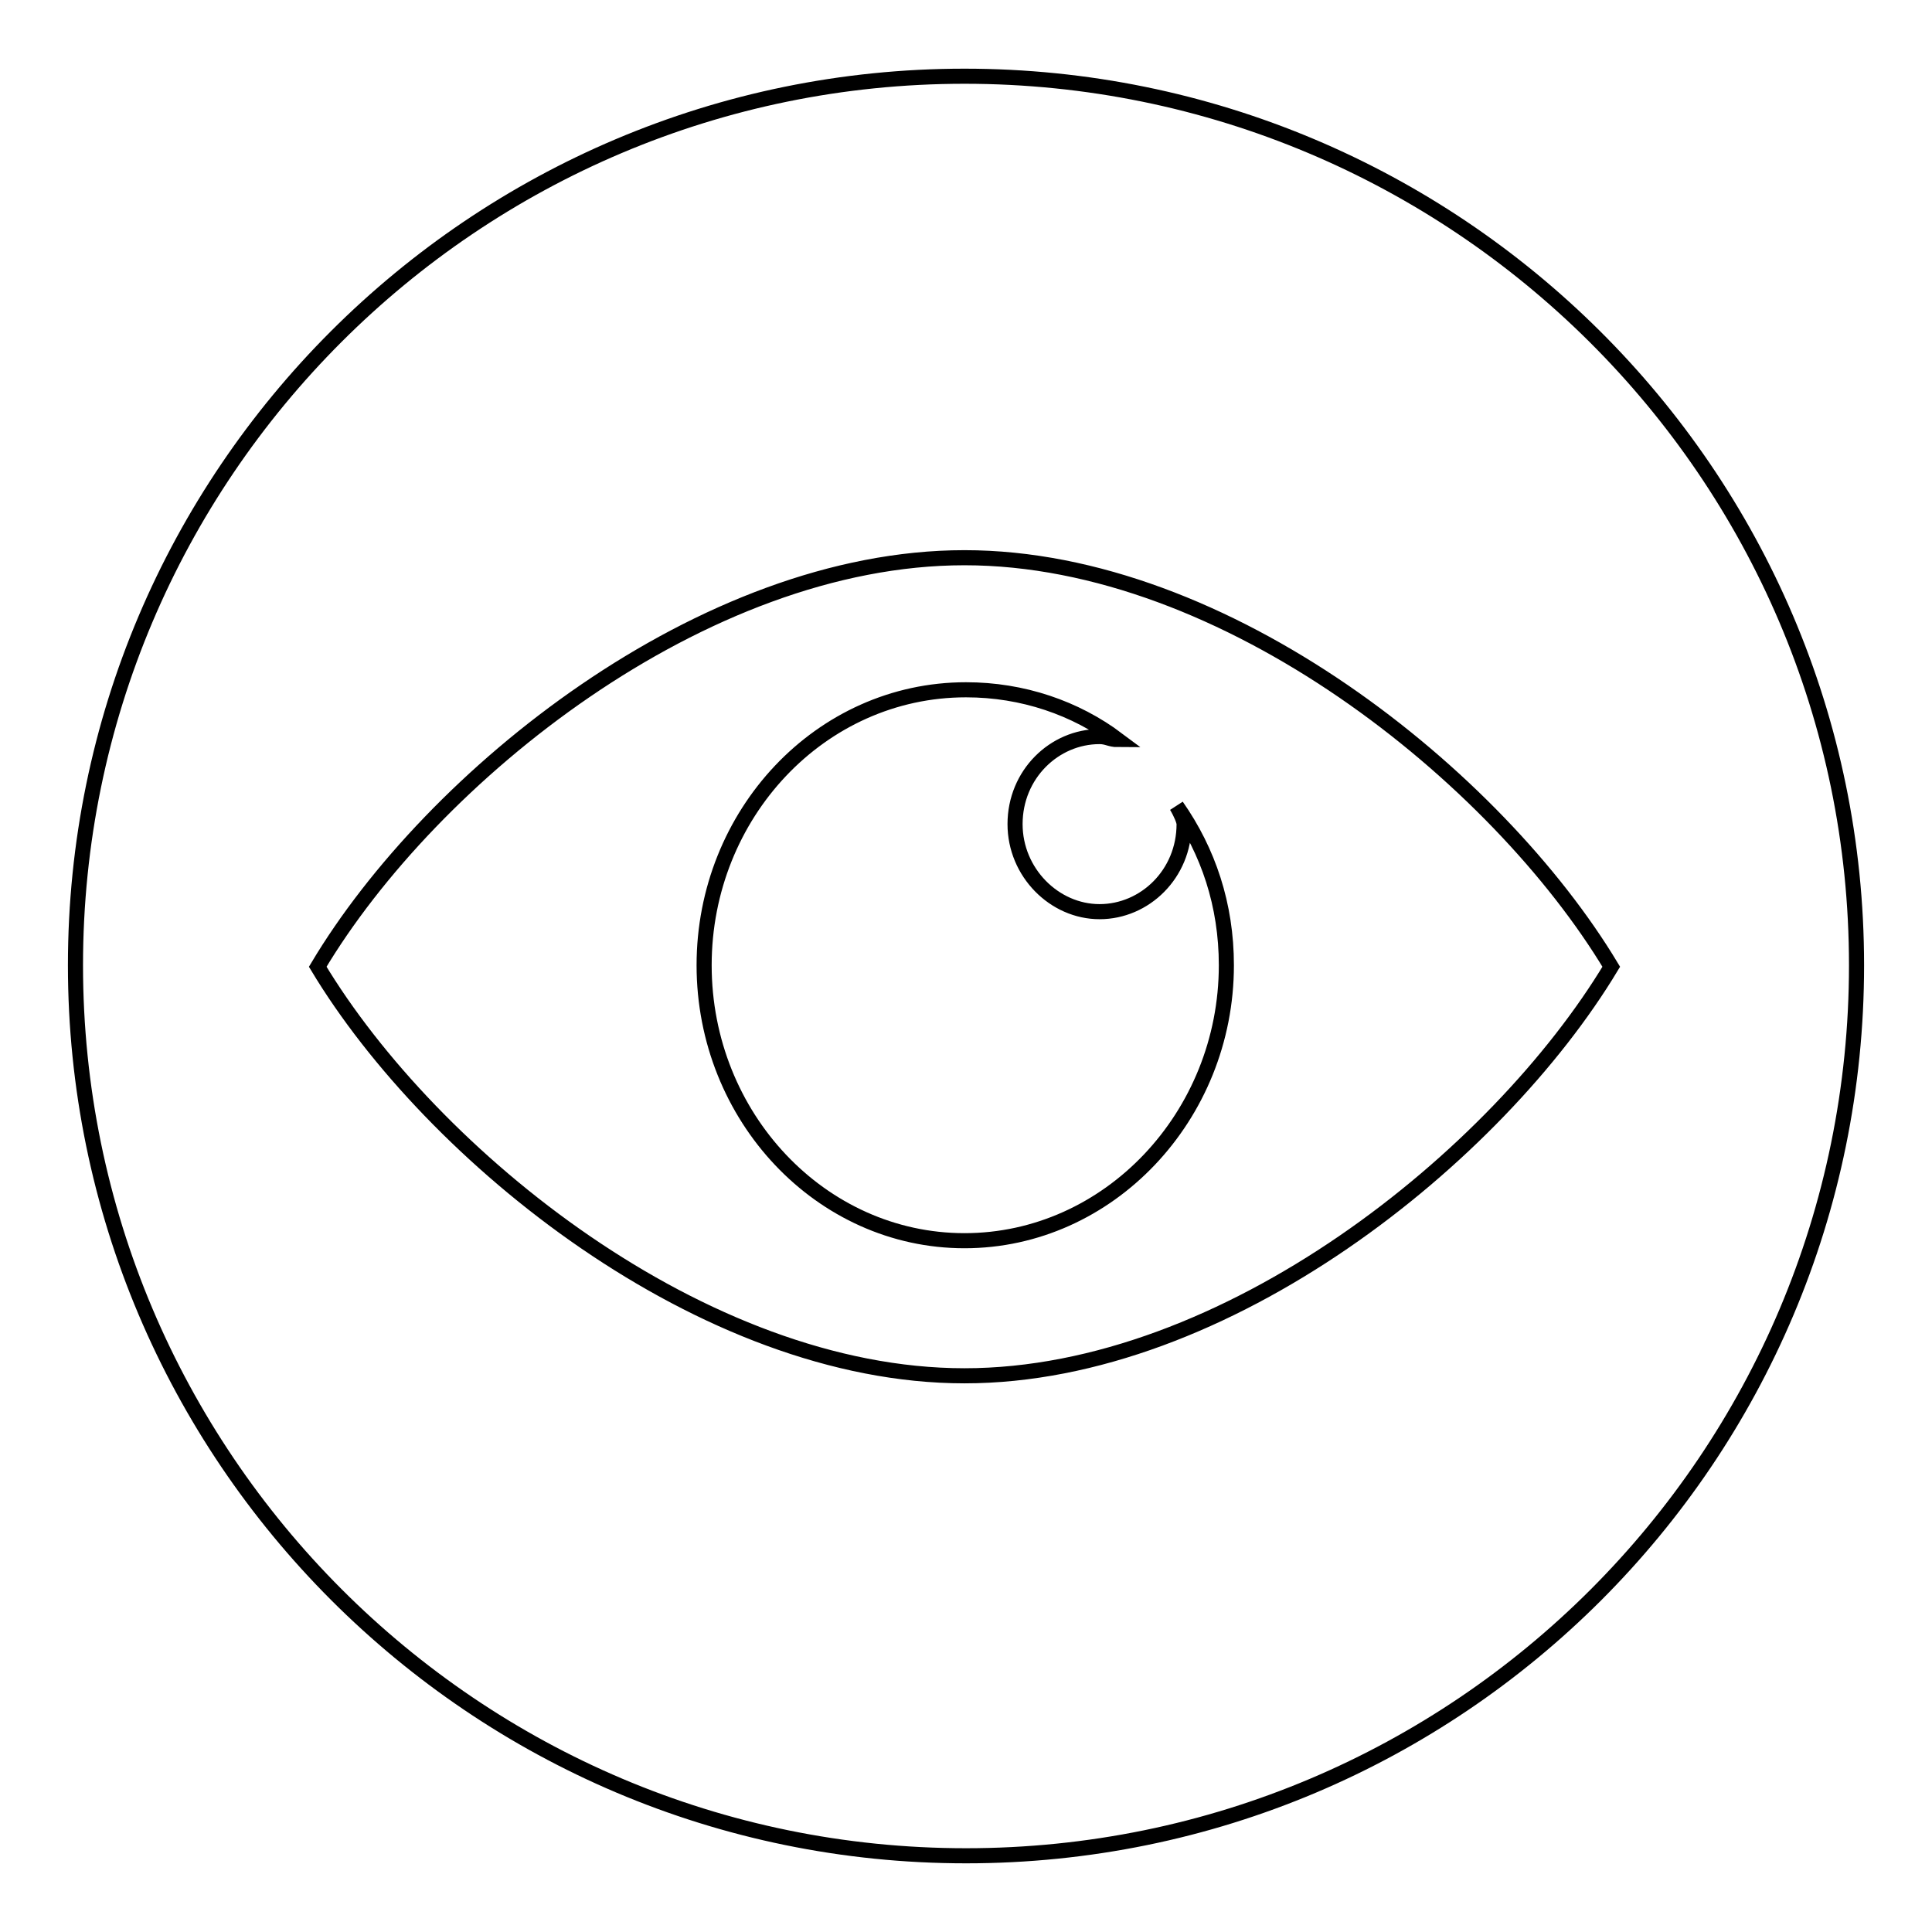 <?xml version="1.0" encoding="utf-8"?>
<!-- Svg Vector Icons : http://www.onlinewebfonts.com/icon -->
<!DOCTYPE svg PUBLIC "-//W3C//DTD SVG 1.1//EN" "http://www.w3.org/Graphics/SVG/1.1/DTD/svg11.dtd">
<svg version="1.1" xmlns="http://www.w3.org/2000/svg" xmlns:xlink="http://www.w3.org/1999/xlink" x="0px" y="0px" viewBox="0 0 256 256" enable-background="new 0 0 256 256" xml:space="preserve">
<g> <path stroke-width="2" fill-opacity="0" stroke="#000000"  d="M127.8,10.1C62.8,10.1,10,62.9,10,127.9c0,65,52.8,118,118,118c65.2,0,118-52.8,118-118 S192.8,10.1,127.8,10.1z M127.8,182.3c-34.7,0-70.6-29.1-85.7-54.2c15.1-25.3,51-54.2,85.7-54.2c34.7,0,70.6,29.1,85.7,54.2 C198.4,153.2,162.5,182.3,127.8,182.3z M156.9,109.2c0,6.6-5.2,11.6-11.2,11.6s-11.2-5.2-11.2-11.6c0-6.6,5.2-11.6,11.2-11.6 c1,0,1.4,0.4,2.4,0.4c-5.6-4.2-12.6-6.6-20.1-6.6c-19.3,0-34.7,16.5-34.7,36.5c0,20.1,15.5,36.5,34.5,36.5 c19.1,0,34.7-16.5,34.7-36.5c0-8-2.4-15.1-6.6-21.1C156.5,107.8,156.9,108.8,156.9,109.2L156.9,109.2z"/></g>
</svg>